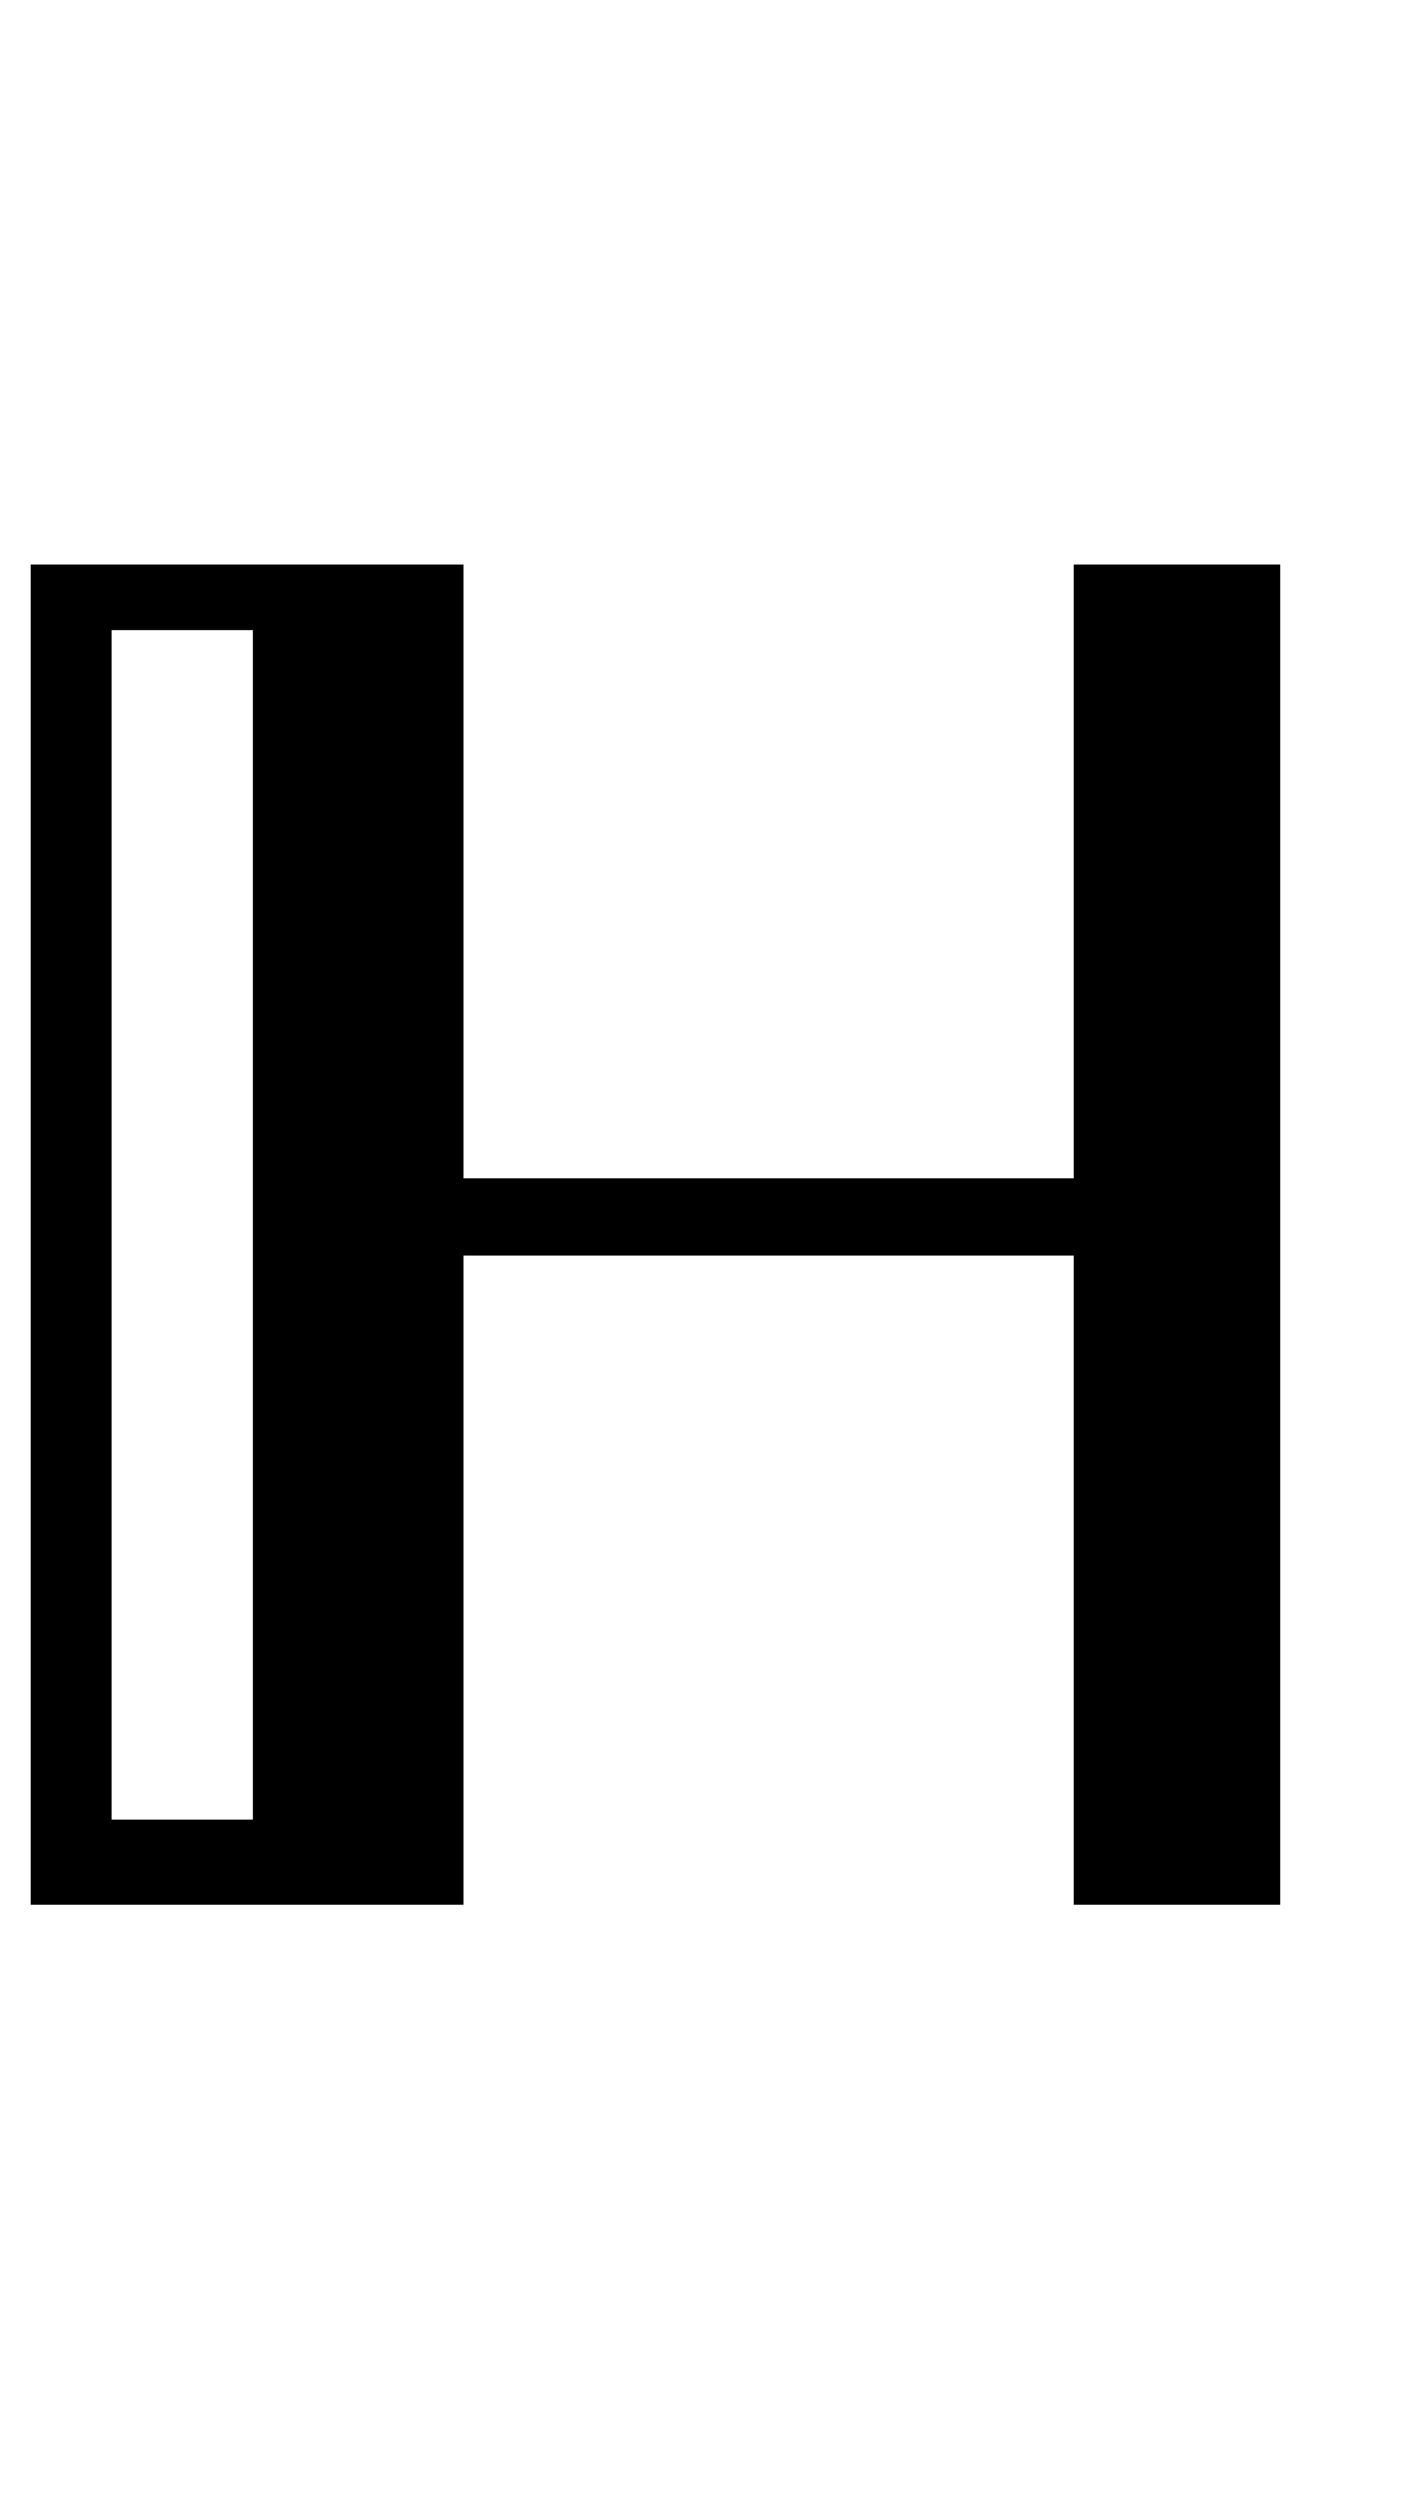 <?xml version="1.0" encoding="UTF-8"?>
<svg xmlns="http://www.w3.org/2000/svg" xmlns:xlink="http://www.w3.org/1999/xlink"  viewBox="0 0 12 21" version="1.1">
<defs>
<g>
<symbol overflow="visible" id="glyph0-0">
<path style="stroke:none;" d="M 1.062 0 L 1.062 -13.598 L 7.438 -13.598 L 7.438 0 Z M 2.125 -1.062 L 6.375 -1.062 L 6.375 -12.535 L 2.125 -12.535 Z M 2.125 -1.062 "/>
</symbol>
<symbol overflow="visible" id="glyph0-1">
<path style="stroke:none;" d="M 10.758 0 L 9.023 0 L 9.023 -5.453 L 3.895 -5.453 L 3.895 0 L 0.258 0 L 0.258 -11.258 L 3.895 -11.258 L 3.895 -6.102 L 9.023 -6.102 L 9.023 -11.258 L 10.758 -11.258 Z M 2.125 -0.715 L 2.125 -10.707 L 0.938 -10.707 L 0.938 -0.715 Z M 2.125 -0.715 "/>
</symbol>
</g>
</defs>
<g id="surface800825">
<g style="fill:rgb(0%,0%,0%);fill-opacity:1;">
  <use xlink:href="#glyph0-1" x="0" y="16"/>
</g>
</g>
</svg>